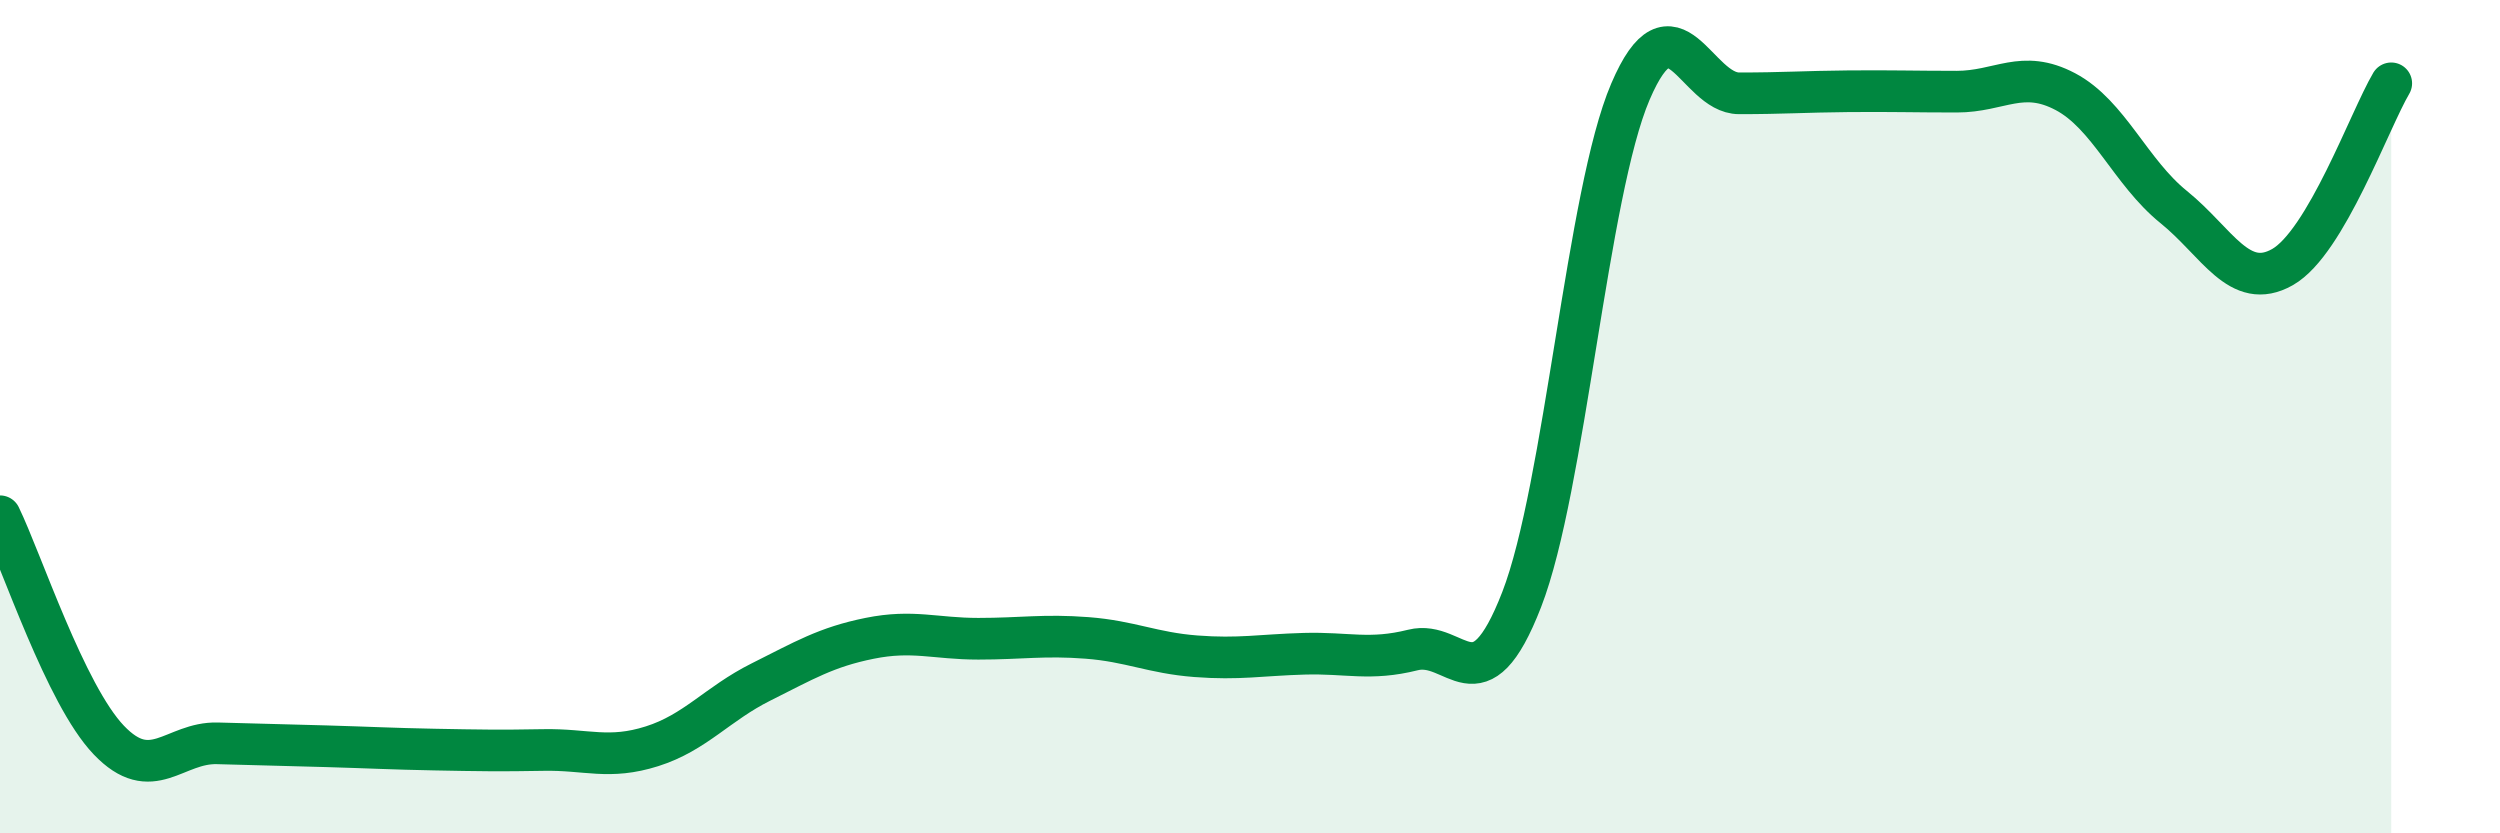 
    <svg width="60" height="20" viewBox="0 0 60 20" xmlns="http://www.w3.org/2000/svg">
      <path
        d="M 0,12.39 C 0.52,13.46 1.57,16.67 2.61,17.76 C 3.65,18.85 4.18,17.81 5.22,17.84 C 6.26,17.87 6.79,17.88 7.83,17.91 C 8.87,17.94 9.39,17.97 10.43,17.99 C 11.47,18.01 12,18.02 13.04,18 C 14.08,17.98 14.61,18.24 15.65,17.91 C 16.69,17.58 17.22,16.89 18.26,16.37 C 19.3,15.85 19.83,15.53 20.87,15.32 C 21.91,15.11 22.44,15.33 23.48,15.33 C 24.52,15.33 25.05,15.23 26.09,15.31 C 27.13,15.39 27.66,15.67 28.7,15.75 C 29.74,15.83 30.26,15.72 31.3,15.69 C 32.34,15.66 32.87,15.86 33.91,15.6 C 34.95,15.34 35.48,17.07 36.52,14.39 C 37.56,11.71 38.09,4.63 39.13,2.2 C 40.17,-0.23 40.7,2.24 41.74,2.24 C 42.78,2.24 43.31,2.2 44.35,2.19 C 45.39,2.18 45.92,2.2 46.96,2.2 C 48,2.2 48.53,1.65 49.57,2.2 C 50.61,2.75 51.13,4.13 52.17,4.97 C 53.21,5.81 53.74,7 54.78,6.41 C 55.82,5.82 56.87,2.88 57.39,2L57.39 20L0 20Z"
        fill="#008740"
        opacity="0.1"
        stroke-linecap="round"
        stroke-linejoin="round"
      />
      <path
        d="M 0,12.39 C 0.52,13.46 1.57,16.67 2.61,17.76 C 3.65,18.85 4.18,17.81 5.22,17.84 C 6.26,17.87 6.79,17.88 7.83,17.91 C 8.87,17.94 9.39,17.97 10.43,17.99 C 11.47,18.01 12,18.02 13.04,18 C 14.08,17.98 14.61,18.24 15.65,17.91 C 16.69,17.58 17.22,16.89 18.26,16.37 C 19.3,15.85 19.83,15.53 20.87,15.32 C 21.91,15.11 22.44,15.33 23.48,15.33 C 24.52,15.33 25.05,15.23 26.09,15.31 C 27.13,15.39 27.66,15.67 28.7,15.75 C 29.74,15.83 30.26,15.72 31.3,15.69 C 32.34,15.66 32.87,15.86 33.91,15.6 C 34.95,15.34 35.48,17.07 36.52,14.39 C 37.56,11.71 38.09,4.63 39.13,2.2 C 40.17,-0.23 40.7,2.24 41.74,2.24 C 42.78,2.24 43.31,2.2 44.35,2.19 C 45.39,2.18 45.92,2.2 46.96,2.2 C 48,2.2 48.53,1.65 49.57,2.2 C 50.61,2.75 51.13,4.13 52.17,4.97 C 53.21,5.81 53.74,7 54.78,6.41 C 55.82,5.82 56.87,2.88 57.39,2"
        stroke="#008740"
        stroke-width="1"
        fill="none"
        stroke-linecap="round"
        stroke-linejoin="round"
      />
    </svg>
  